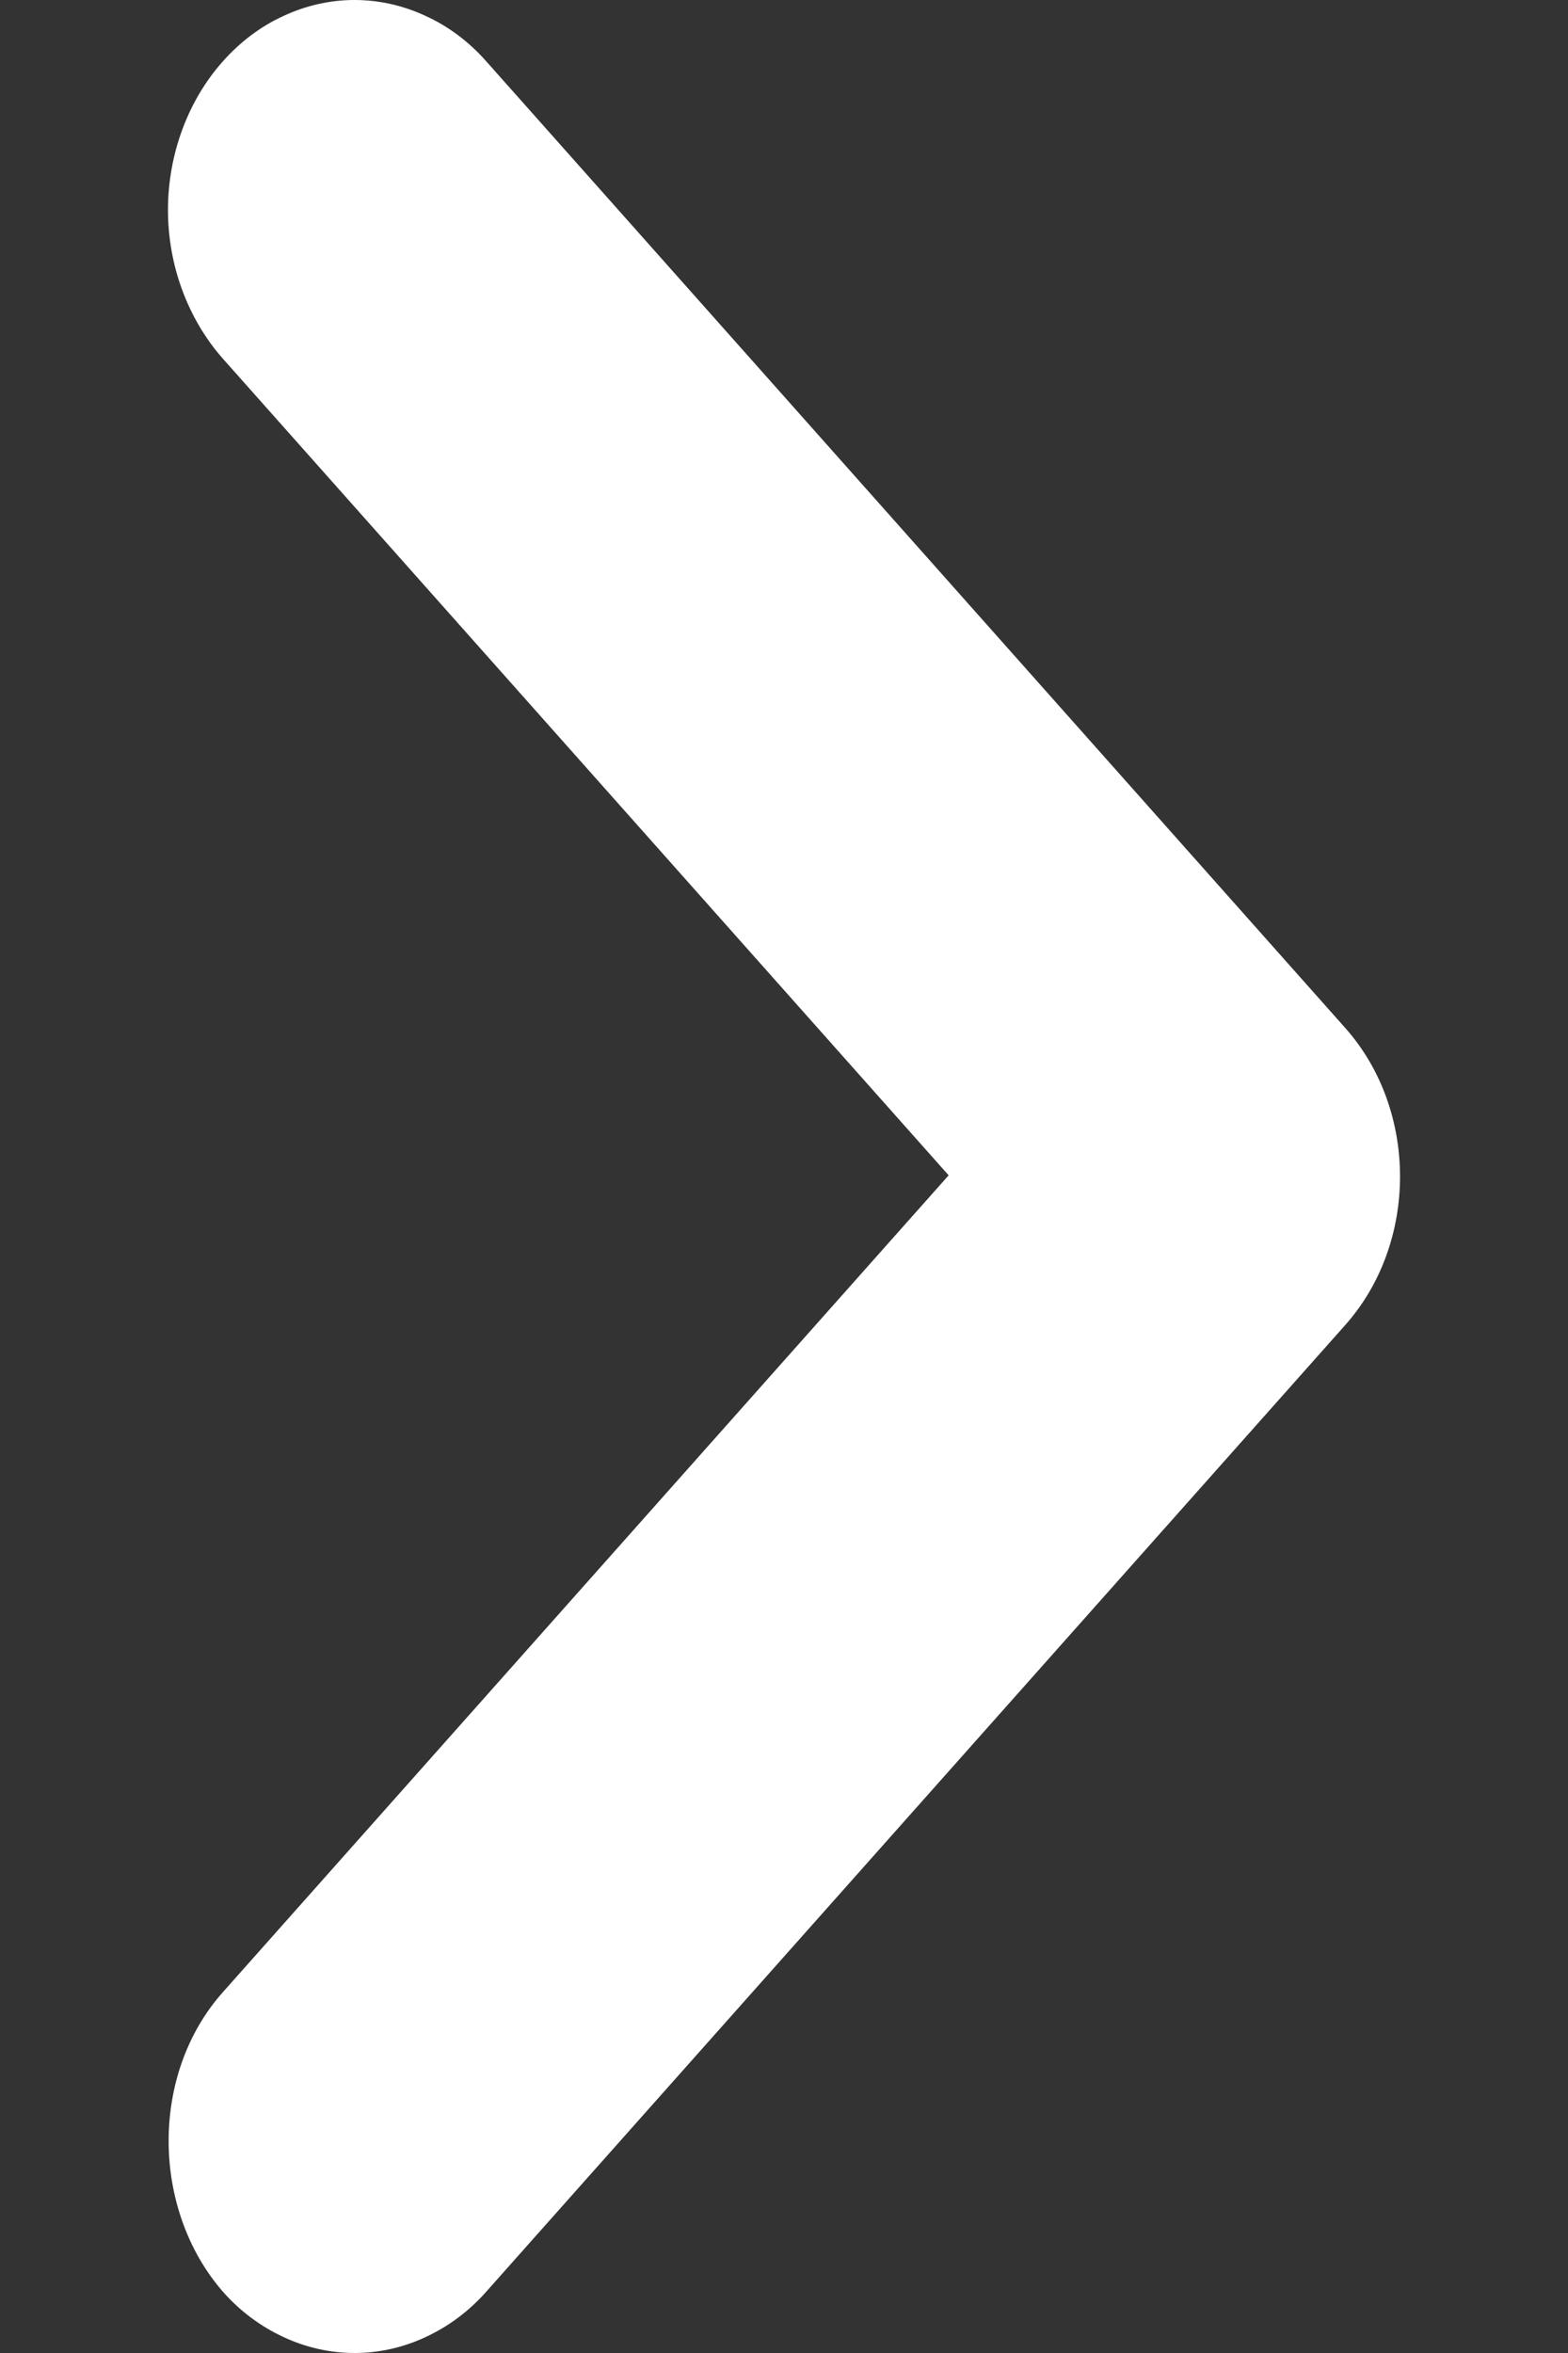 <svg width="8" height="12" viewBox="0 0 8 12" fill="none" xmlns="http://www.w3.org/2000/svg">
  <rect x="0" y="0" width="8" height="12" fill="#333333" stroke="none"/>
  <path d="M1.136 10.161L4.84 5.994L1.136 1.828C1.048 1.728 0.978 1.61 0.93 1.48C0.882 1.351 0.857 1.211 0.857 1.071C0.857 0.93 0.882 0.791 0.93 0.661C0.978 0.531 1.048 0.413 1.136 0.314C1.225 0.214 1.329 0.135 1.445 0.082C1.56 0.028 1.684 -1.04758e-09 1.809 0C1.934 1.04758e-09 2.058 0.028 2.173 0.082C2.289 0.135 2.394 0.214 2.482 0.314L6.864 5.243C7.236 5.662 7.236 6.338 6.864 6.757L2.482 11.686C2.394 11.786 2.289 11.864 2.173 11.918C2.058 11.972 1.934 12 1.809 12C1.684 12 1.56 11.972 1.445 11.918C1.329 11.864 1.224 11.786 1.136 11.686C0.773 11.267 0.764 10.58 1.136 10.161Z" fill="white"/>
</svg>
  
